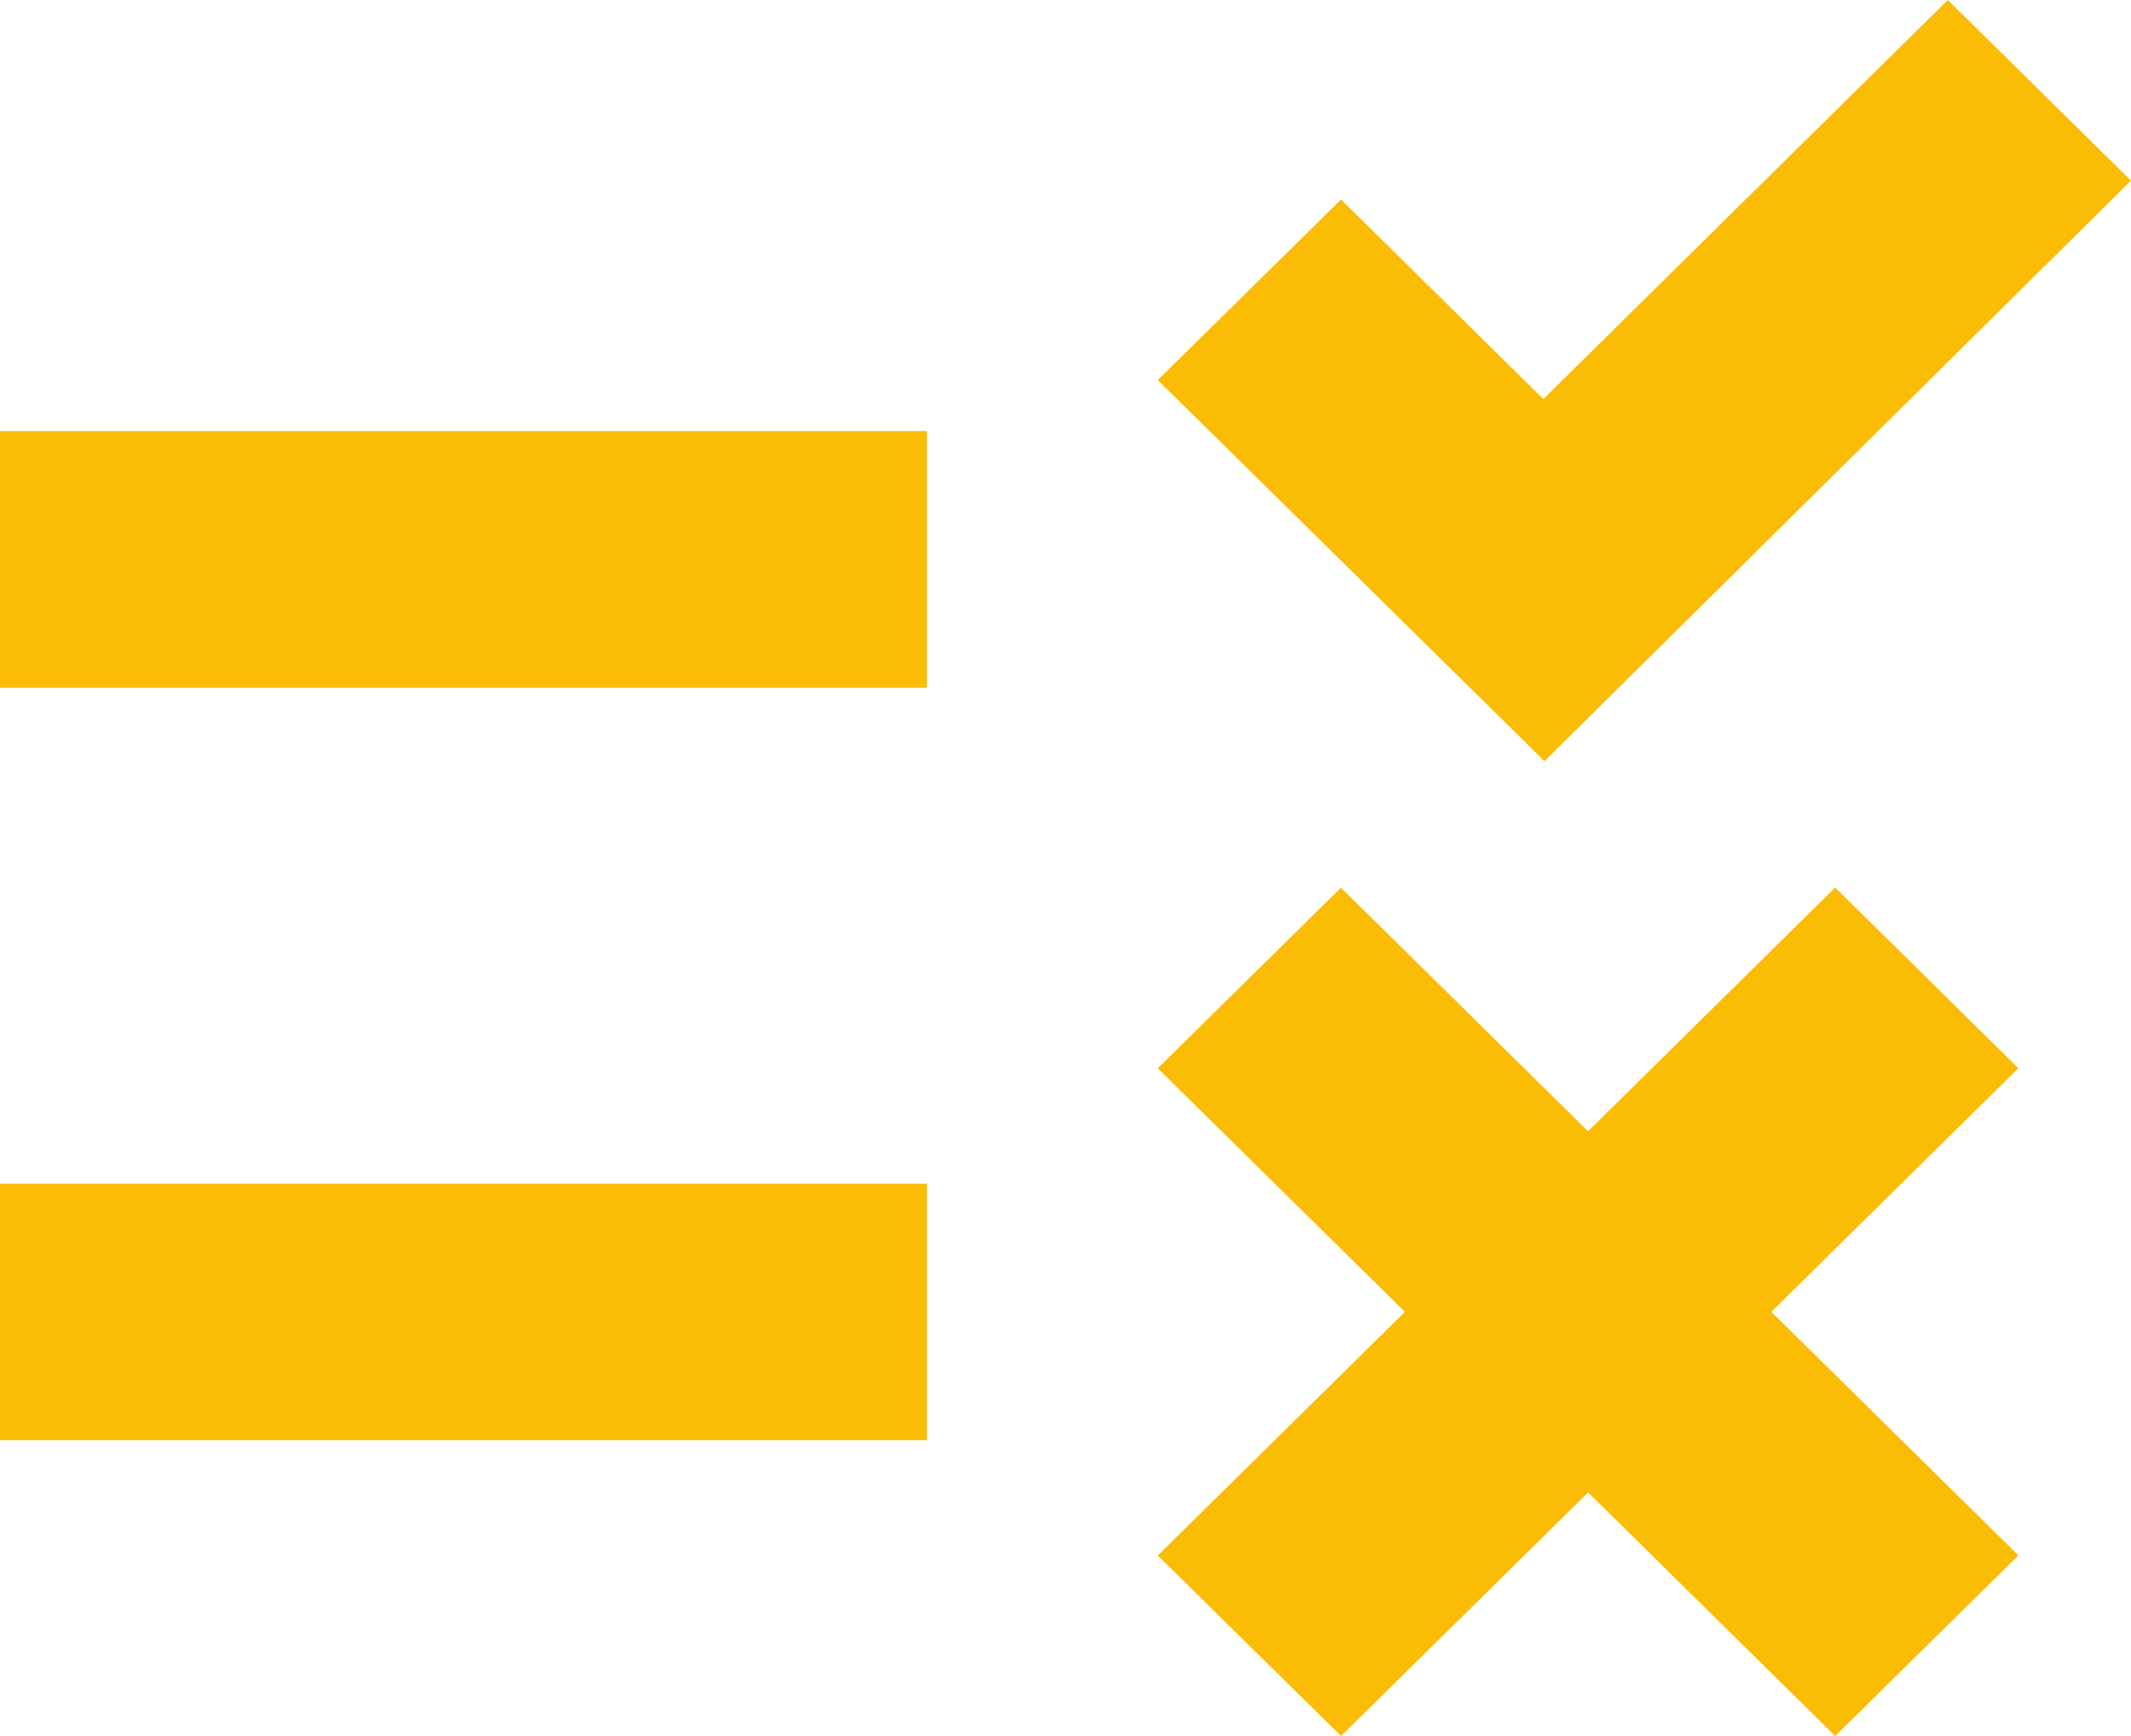 <svg xmlns="http://www.w3.org/2000/svg" width="27" height="22" viewBox="0 0 27 22">
  <path id="パス_54219" data-name="パス 54219" d="M-2,18.251H9.744V15H-2Zm20.121-3.915-3.131-3.087-2.321,2.289L15.8,16.625l-3.131,3.087L14.991,22l3.131-3.087L21.252,22l2.321-2.289-3.13-3.087,3.13-3.087-2.321-2.29ZM-2,8.715H9.744V5.463H-2ZM22.679,0,17.554,5.057,14.991,2.528,12.669,4.816l4.9,4.83L25,2.289Z" transform="translate(2)" fill="#fbbc05"/>
</svg>
